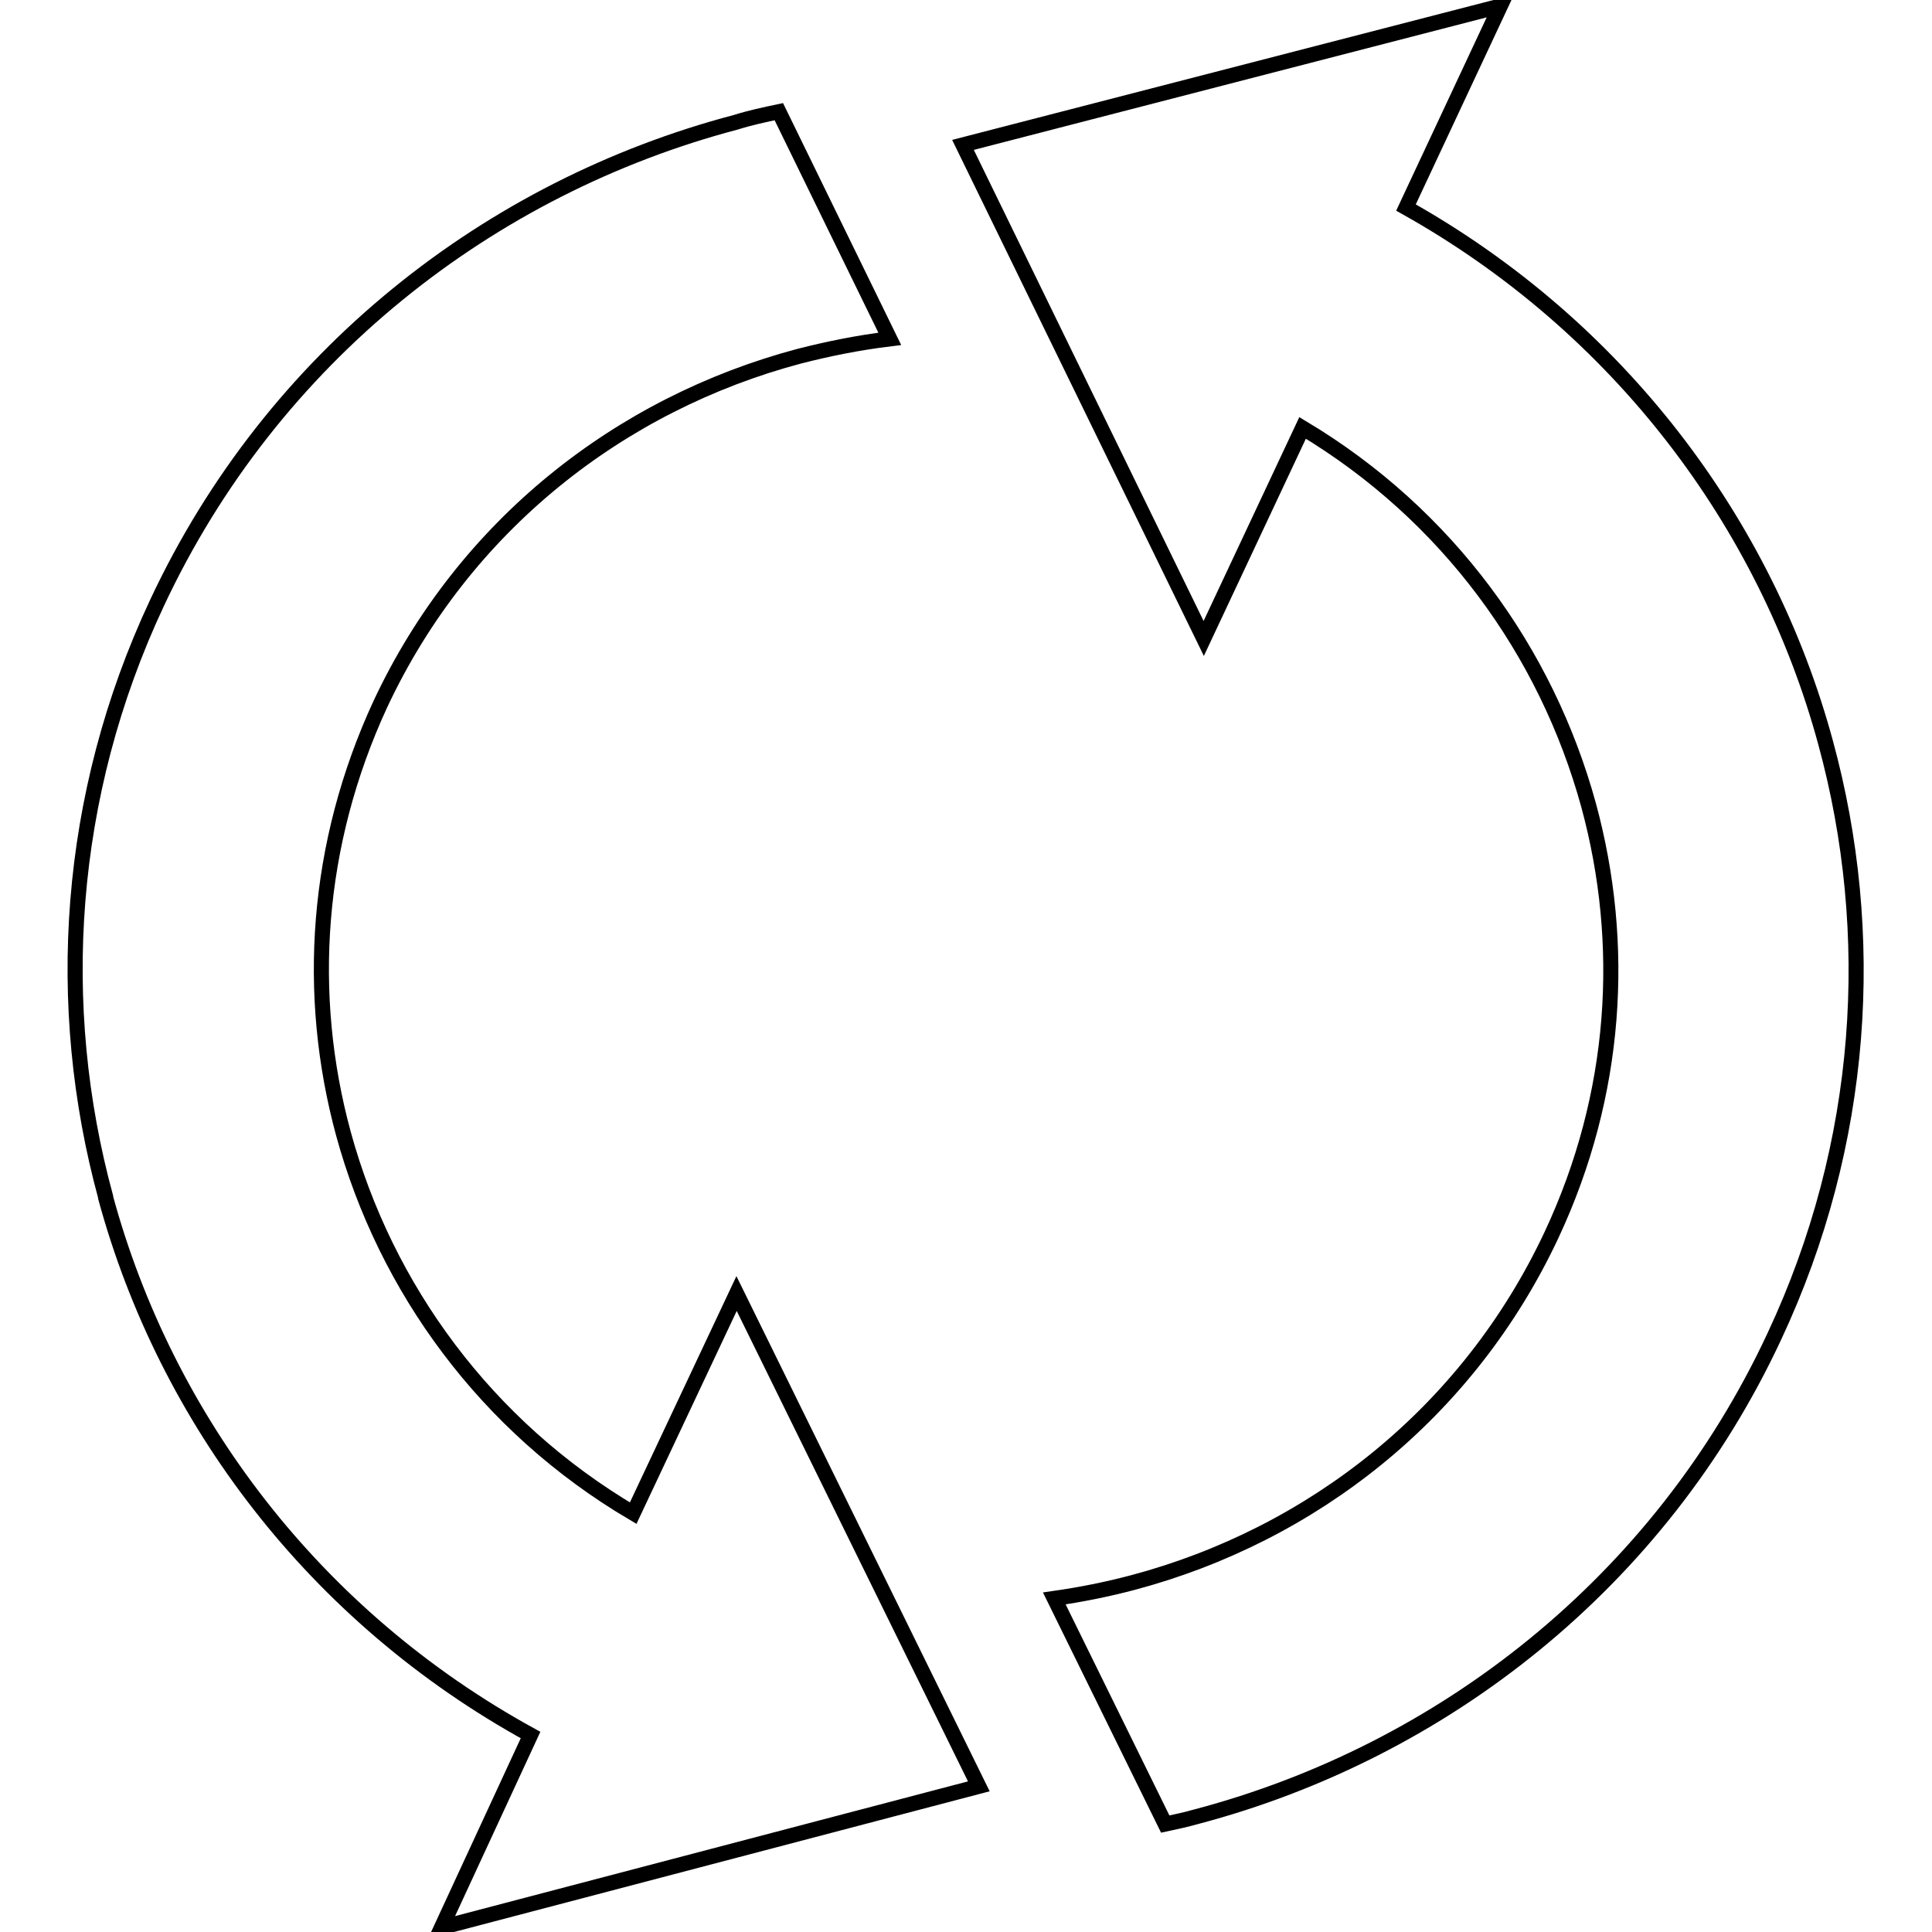 <?xml version="1.0" encoding="utf-8"?>
<!-- Svg Vector Icons : http://www.onlinewebfonts.com/icon -->
<!DOCTYPE svg PUBLIC "-//W3C//DTD SVG 1.1//EN" "http://www.w3.org/Graphics/SVG/1.1/DTD/svg11.dtd">
<svg version="1.1" xmlns="http://www.w3.org/2000/svg" xmlns:xlink="http://www.w3.org/1999/xlink" x="0px" y="0px" viewBox="0 0 256 256" enable-background="new 0 0 256 256" xml:space="preserve">
<g> <path stroke-width="2" fill-opacity="0" stroke="#000000"  d="M235.1,177.1L235.1,177.1c12-25.6,13.7-53.4,6.8-78.7c-7.9-29.1-27.4-55.1-55.6-70.9l12.5-26.7l-71.2,18.4 l31.9,65.4l13.1-27.9c19.2,11.5,32.3,29.6,37.9,50c5,18.4,3.8,38.3-4.9,56.9c-11.1,23.7-31.8,39.8-55.5,46.1 c-3.4,0.9-6.9,1.6-10.4,2.1l14.7,29.9c1.4-0.3,2.8-0.6,4.2-1C191.1,232.1,219.9,209.7,235.1,177.1L235.1,177.1L235.1,177.1 L235.1,177.1z M83.9,200.5c-19.5-11.5-32.8-29.8-38.4-50.3c-5-18.4-3.7-38.3,4.9-56.9c11.1-23.7,31.8-39.8,55.5-46.1 c3.9-1,7.9-1.8,12-2.3l-14.7-30.1c-1.9,0.4-3.8,0.8-5.7,1.4c-32.6,8.6-61.4,31-76.7,63.7c-12,25.6-13.7,53.4-6.8,78.7l0,0.1 c8,29.4,27.7,55.5,56.3,71.2l-11.8,25.5l71.2-18.7l-32.1-65.3L83.9,200.5L83.9,200.5L83.9,200.5L83.9,200.5z"/></g>
</svg>